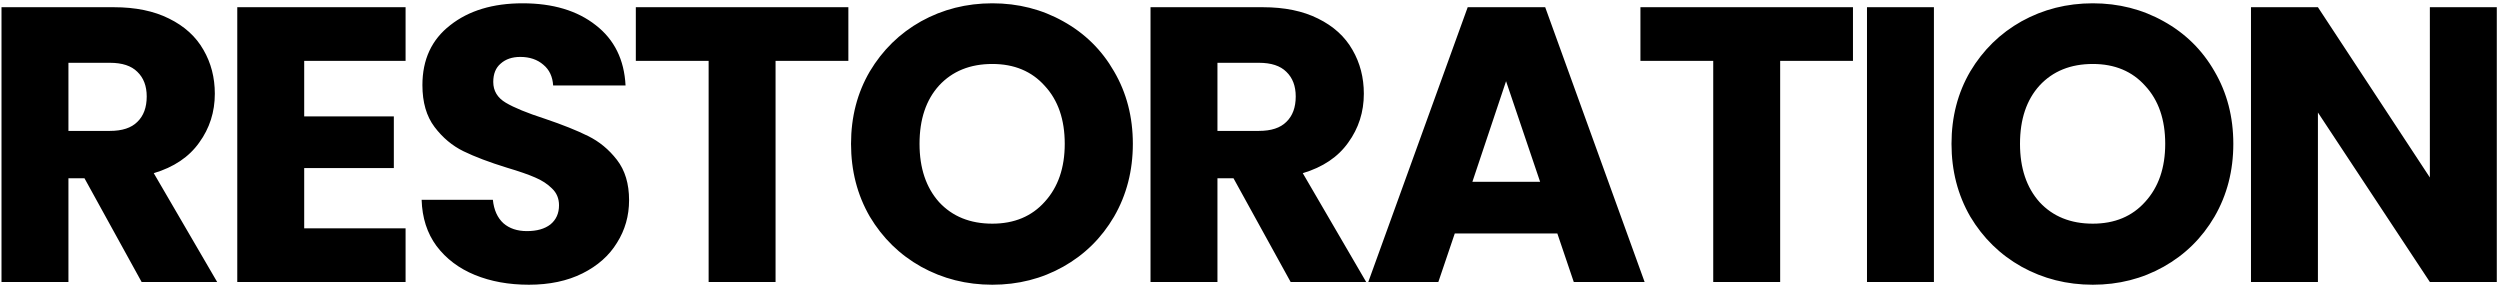 <svg width="594" height="68" viewBox="0 0 594 68" fill="none" xmlns="http://www.w3.org/2000/svg">
<path d="M33.651 67L20.073 42.355H16.26V67H0.357V1.714H27.048C32.194 1.714 36.565 2.613 40.161 4.411C43.819 6.209 46.547 8.689 48.345 11.851C50.143 14.951 51.042 18.423 51.042 22.267C51.042 26.607 49.802 30.482 47.322 33.892C44.904 37.302 41.308 39.72 36.534 41.146L51.6 67H33.651ZM16.26 31.102H26.118C29.032 31.102 31.202 30.389 32.628 28.963C34.116 27.537 34.86 25.522 34.86 22.918C34.86 20.438 34.116 18.485 32.628 17.059C31.202 15.633 29.032 14.92 26.118 14.92H16.26V31.102ZM72.278 14.455V27.661H93.575V39.937H72.278V54.259H96.365V67H56.375V1.714H96.365V14.455H72.278ZM125.661 67.651C120.887 67.651 116.609 66.876 112.827 65.326C109.045 63.776 106.007 61.482 103.713 58.444C101.481 55.406 100.303 51.748 100.179 47.47H117.105C117.353 49.888 118.19 51.748 119.616 53.05C121.042 54.29 122.902 54.91 125.196 54.91C127.552 54.91 129.412 54.383 130.776 53.329C132.14 52.213 132.822 50.694 132.822 48.772C132.822 47.16 132.264 45.827 131.148 44.773C130.094 43.719 128.761 42.851 127.149 42.169C125.599 41.487 123.367 40.712 120.453 39.844C116.237 38.542 112.796 37.24 110.13 35.938C107.464 34.636 105.17 32.714 103.248 30.172C101.326 27.63 100.365 24.313 100.365 20.221C100.365 14.145 102.566 9.402 106.968 5.992C111.37 2.52 117.105 0.784 124.173 0.784C131.365 0.784 137.162 2.52 141.564 5.992C145.966 9.402 148.322 14.176 148.632 20.314H131.427C131.303 18.206 130.528 16.563 129.102 15.385C127.676 14.145 125.847 13.525 123.615 13.525C121.693 13.525 120.143 14.052 118.965 15.106C117.787 16.098 117.198 17.555 117.198 19.477C117.198 21.585 118.19 23.228 120.174 24.406C122.158 25.584 125.258 26.855 129.474 28.219C133.69 29.645 137.1 31.009 139.704 32.311C142.37 33.613 144.664 35.504 146.586 37.984C148.508 40.464 149.469 43.657 149.469 47.563C149.469 51.283 148.508 54.662 146.586 57.7C144.726 60.738 141.998 63.156 138.402 64.954C134.806 66.752 130.559 67.651 125.661 67.651ZM201.571 1.714V14.455H184.273V67H168.37V14.455H151.072V1.714H201.571ZM235.778 67.651C229.64 67.651 223.998 66.225 218.852 63.373C213.768 60.521 209.707 56.553 206.669 51.469C203.693 46.323 202.205 40.557 202.205 34.171C202.205 27.785 203.693 22.05 206.669 16.966C209.707 11.882 213.768 7.914 218.852 5.062C223.998 2.21 229.64 0.784 235.778 0.784C241.916 0.784 247.527 2.21 252.611 5.062C257.757 7.914 261.787 11.882 264.701 16.966C267.677 22.05 269.165 27.785 269.165 34.171C269.165 40.557 267.677 46.323 264.701 51.469C261.725 56.553 257.695 60.521 252.611 63.373C247.527 66.225 241.916 67.651 235.778 67.651ZM235.778 53.143C240.986 53.143 245.14 51.407 248.24 47.935C251.402 44.463 252.983 39.875 252.983 34.171C252.983 28.405 251.402 23.817 248.24 20.407C245.14 16.935 240.986 15.199 235.778 15.199C230.508 15.199 226.292 16.904 223.13 20.314C220.03 23.724 218.48 28.343 218.48 34.171C218.48 39.937 220.03 44.556 223.13 48.028C226.292 51.438 230.508 53.143 235.778 53.143ZM306.657 67L293.079 42.355H289.266V67H273.363V1.714H300.054C305.2 1.714 309.571 2.613 313.167 4.411C316.825 6.209 319.553 8.689 321.351 11.851C323.149 14.951 324.048 18.423 324.048 22.267C324.048 26.607 322.808 30.482 320.328 33.892C317.91 37.302 314.314 39.72 309.54 41.146L324.606 67H306.657ZM289.266 31.102H299.124C302.038 31.102 304.208 30.389 305.634 28.963C307.122 27.537 307.866 25.522 307.866 22.918C307.866 20.438 307.122 18.485 305.634 17.059C304.208 15.633 302.038 14.92 299.124 14.92H289.266V31.102ZM370.022 55.468H345.656L341.75 67H325.103L348.725 1.714H367.139L390.761 67H373.928L370.022 55.468ZM365.93 43.192L357.839 19.291L349.841 43.192H365.93ZM440.265 1.714V14.455H422.967V67H407.064V14.455H389.766V1.714H440.265ZM459.499 1.714V67H443.596V1.714H459.499ZM497.25 67.651C491.112 67.651 485.47 66.225 480.324 63.373C475.24 60.521 471.179 56.553 468.141 51.469C465.165 46.323 463.677 40.557 463.677 34.171C463.677 27.785 465.165 22.05 468.141 16.966C471.179 11.882 475.24 7.914 480.324 5.062C485.47 2.21 491.112 0.784 497.25 0.784C503.388 0.784 508.999 2.21 514.083 5.062C519.229 7.914 523.259 11.882 526.173 16.966C529.149 22.05 530.637 27.785 530.637 34.171C530.637 40.557 529.149 46.323 526.173 51.469C523.197 56.553 519.167 60.521 514.083 63.373C508.999 66.225 503.388 67.651 497.25 67.651ZM497.25 53.143C502.458 53.143 506.612 51.407 509.712 47.935C512.874 44.463 514.455 39.875 514.455 34.171C514.455 28.405 512.874 23.817 509.712 20.407C506.612 16.935 502.458 15.199 497.25 15.199C491.98 15.199 487.764 16.904 484.602 20.314C481.502 23.724 479.952 28.343 479.952 34.171C479.952 39.937 481.502 44.556 484.602 48.028C487.764 51.438 491.98 53.143 497.25 53.143ZM593.238 67H577.335L550.737 26.731V67H534.834V1.714H550.737L577.335 42.169V1.714H593.238V67Z" fill="black"/>
</svg>
